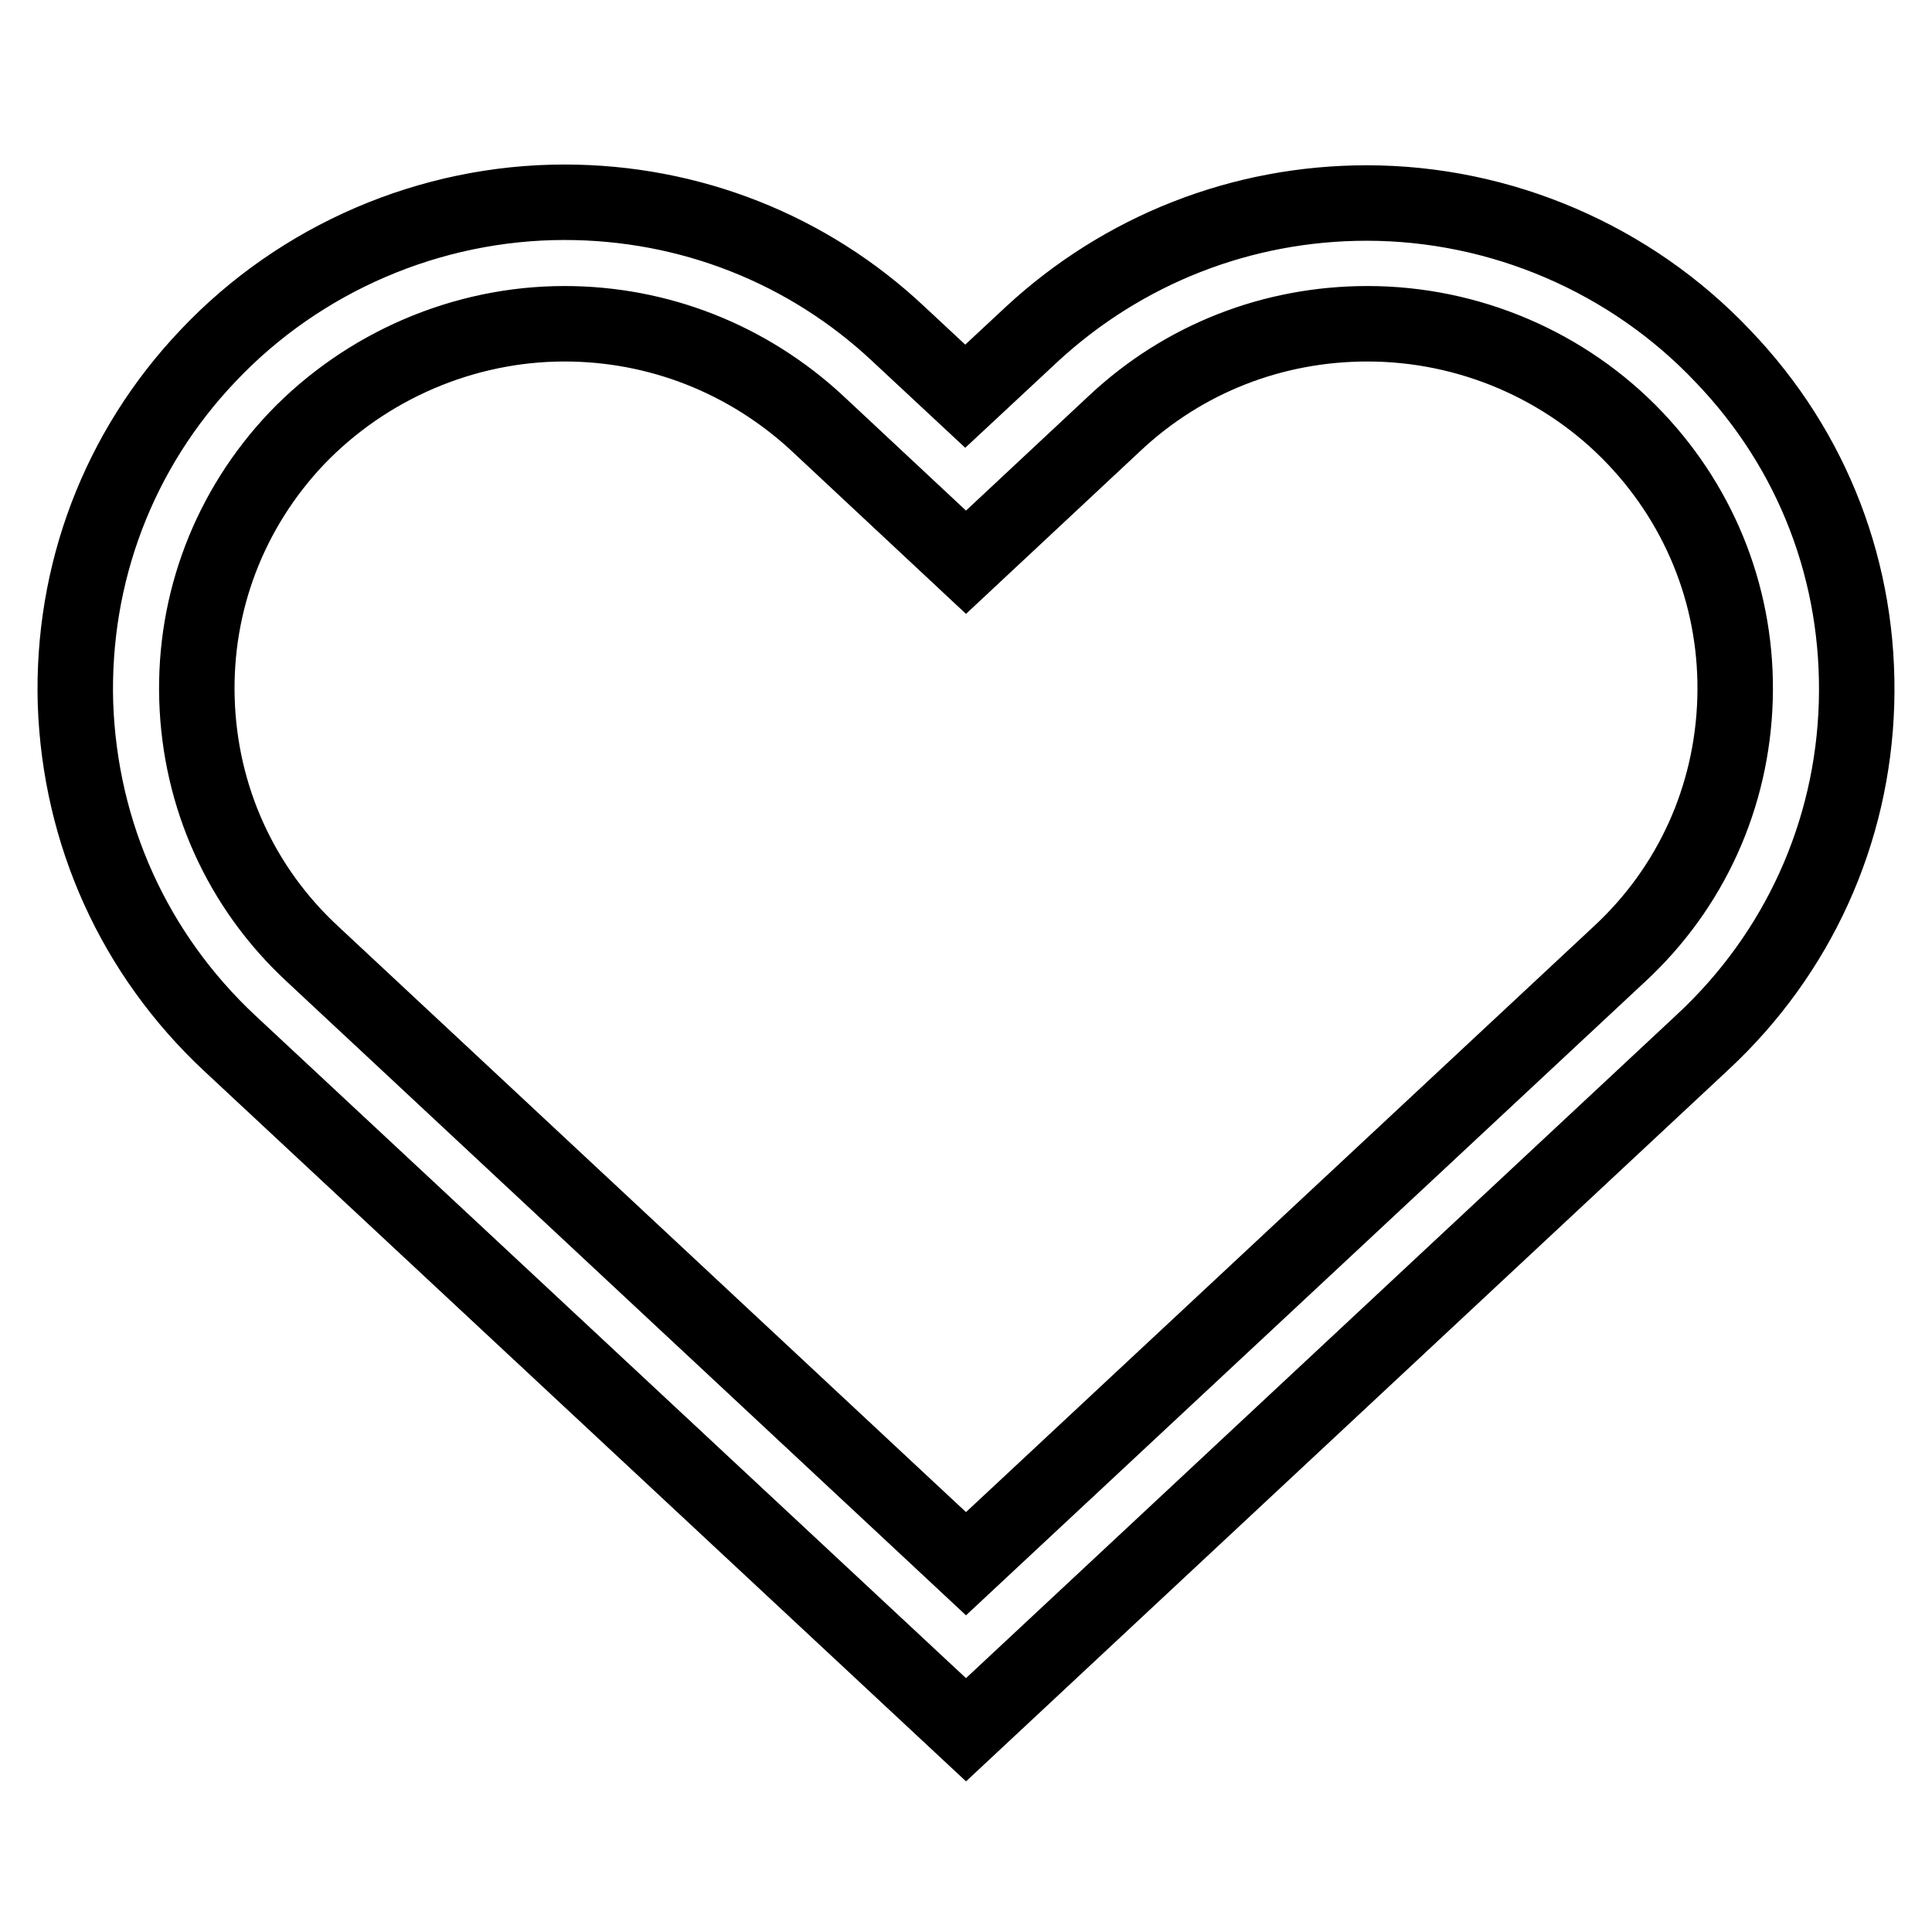 <?xml version="1.0" encoding="utf-8"?>
<!-- Svg Vector Icons : http://www.onlinewebfonts.com/icon -->
<!DOCTYPE svg PUBLIC "-//W3C//DTD SVG 1.1//EN" "http://www.w3.org/Graphics/SVG/1.1/DTD/svg11.dtd">
<svg version="1.1" xmlns="http://www.w3.org/2000/svg" xmlns:xlink="http://www.w3.org/1999/xlink" x="0px" y="0px" viewBox="0 0 256 256" enable-background="new 0 0 256 256" xml:space="preserve">
<g><g><path stroke-width="10" fill-opacity="0" stroke="#000000"  d="M128,229.2l-97.6-91c-12.6-11.8-19.8-27.7-20.4-45C9.5,76,15.7,59.6,27.6,47.1C39.8,34.2,57,26.8,74.8,26.8c16.6,0,32.3,6.2,44.3,17.5l8.8,8.2l8.8-8.2c12.1-11.2,27.8-17.4,44.4-17.4c17.8,0,35,7.4,47.2,20.3C240.3,59.7,246.5,76,246,93.2c-0.5,17.2-7.8,33.2-20.4,44.9L128,229.2z M74.8,42.9c-13.4,0-26.3,5.6-35.5,15.2c-8.9,9.4-13.6,21.7-13.2,34.6s5.8,24.9,15.3,33.7l86.6,80.8l86.6-80.8c9.5-8.8,14.9-20.8,15.3-33.7c0.4-12.9-4.3-25.2-13.2-34.6c-9.2-9.7-22.1-15.2-35.5-15.2c-12.5,0-24.3,4.6-33.4,13.1L128,74.5L108.2,56C99.1,47.6,87.3,42.9,74.8,42.9z"/></g></g>
</svg>